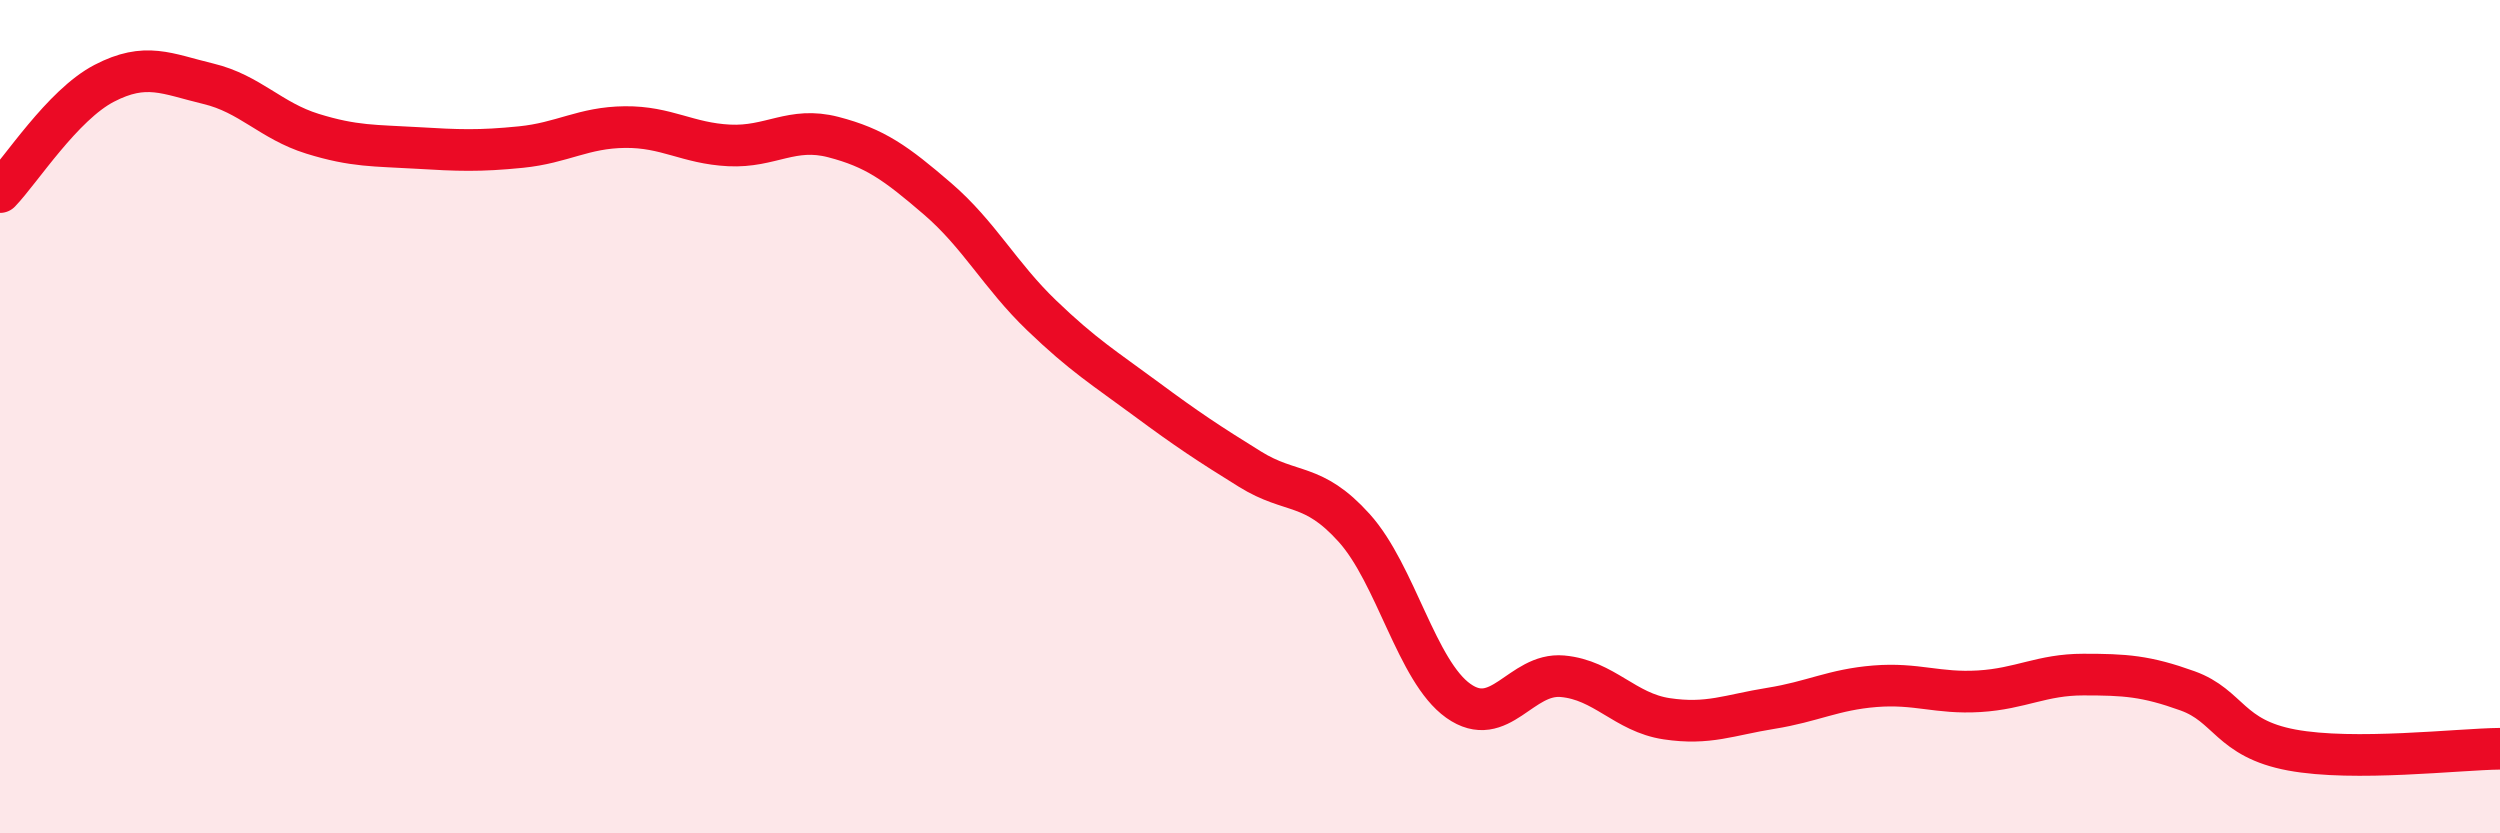 
    <svg width="60" height="20" viewBox="0 0 60 20" xmlns="http://www.w3.org/2000/svg">
      <path
        d="M 0,4.61 C 0.5,4.09 1.5,2.52 2.5,2 C 3.5,1.48 4,1.77 5,2.01 C 6,2.25 6.5,2.9 7.5,3.21 C 8.5,3.52 9,3.49 10,3.55 C 11,3.61 11.5,3.63 12.5,3.53 C 13.5,3.43 14,3.06 15,3.05 C 16,3.04 16.5,3.44 17.5,3.49 C 18.5,3.54 19,3.03 20,3.29 C 21,3.55 21.5,3.91 22.5,4.77 C 23.5,5.63 24,6.61 25,7.57 C 26,8.53 26.5,8.83 27.5,9.57 C 28.5,10.31 29,10.64 30,11.26 C 31,11.88 31.5,11.56 32.5,12.67 C 33.5,13.78 34,16.11 35,16.82 C 36,17.53 36.5,16.14 37.5,16.23 C 38.5,16.32 39,17.1 40,17.25 C 41,17.4 41.5,17.16 42.5,17 C 43.5,16.84 44,16.55 45,16.47 C 46,16.39 46.5,16.65 47.5,16.59 C 48.5,16.53 49,16.19 50,16.19 C 51,16.19 51.5,16.22 52.5,16.58 C 53.5,16.94 53.5,17.72 55,18 C 56.5,18.28 59,17.98 60,17.97L60 20L0 20Z"
        fill="#EB0A25"
        opacity="0.1"
        stroke-linecap="round"
        stroke-linejoin="round"
      />
      <path
        d="M 0,4.61 C 0.5,4.09 1.5,2.52 2.5,2 C 3.5,1.48 4,1.77 5,2.01 C 6,2.25 6.5,2.9 7.5,3.21 C 8.5,3.52 9,3.49 10,3.55 C 11,3.61 11.5,3.63 12.5,3.53 C 13.5,3.43 14,3.06 15,3.05 C 16,3.04 16.5,3.44 17.5,3.49 C 18.5,3.54 19,3.03 20,3.29 C 21,3.55 21.5,3.91 22.5,4.77 C 23.5,5.63 24,6.61 25,7.57 C 26,8.53 26.5,8.83 27.5,9.57 C 28.5,10.31 29,10.64 30,11.26 C 31,11.88 31.5,11.56 32.5,12.67 C 33.5,13.78 34,16.11 35,16.82 C 36,17.53 36.5,16.14 37.5,16.23 C 38.5,16.32 39,17.1 40,17.25 C 41,17.4 41.5,17.16 42.5,17 C 43.5,16.84 44,16.55 45,16.47 C 46,16.39 46.5,16.65 47.5,16.59 C 48.5,16.53 49,16.19 50,16.19 C 51,16.19 51.5,16.22 52.5,16.58 C 53.5,16.94 53.5,17.72 55,18 C 56.5,18.28 59,17.98 60,17.97"
        stroke="#EB0A25"
        stroke-width="1"
        fill="none"
        stroke-linecap="round"
        stroke-linejoin="round"
      />
    </svg>
  